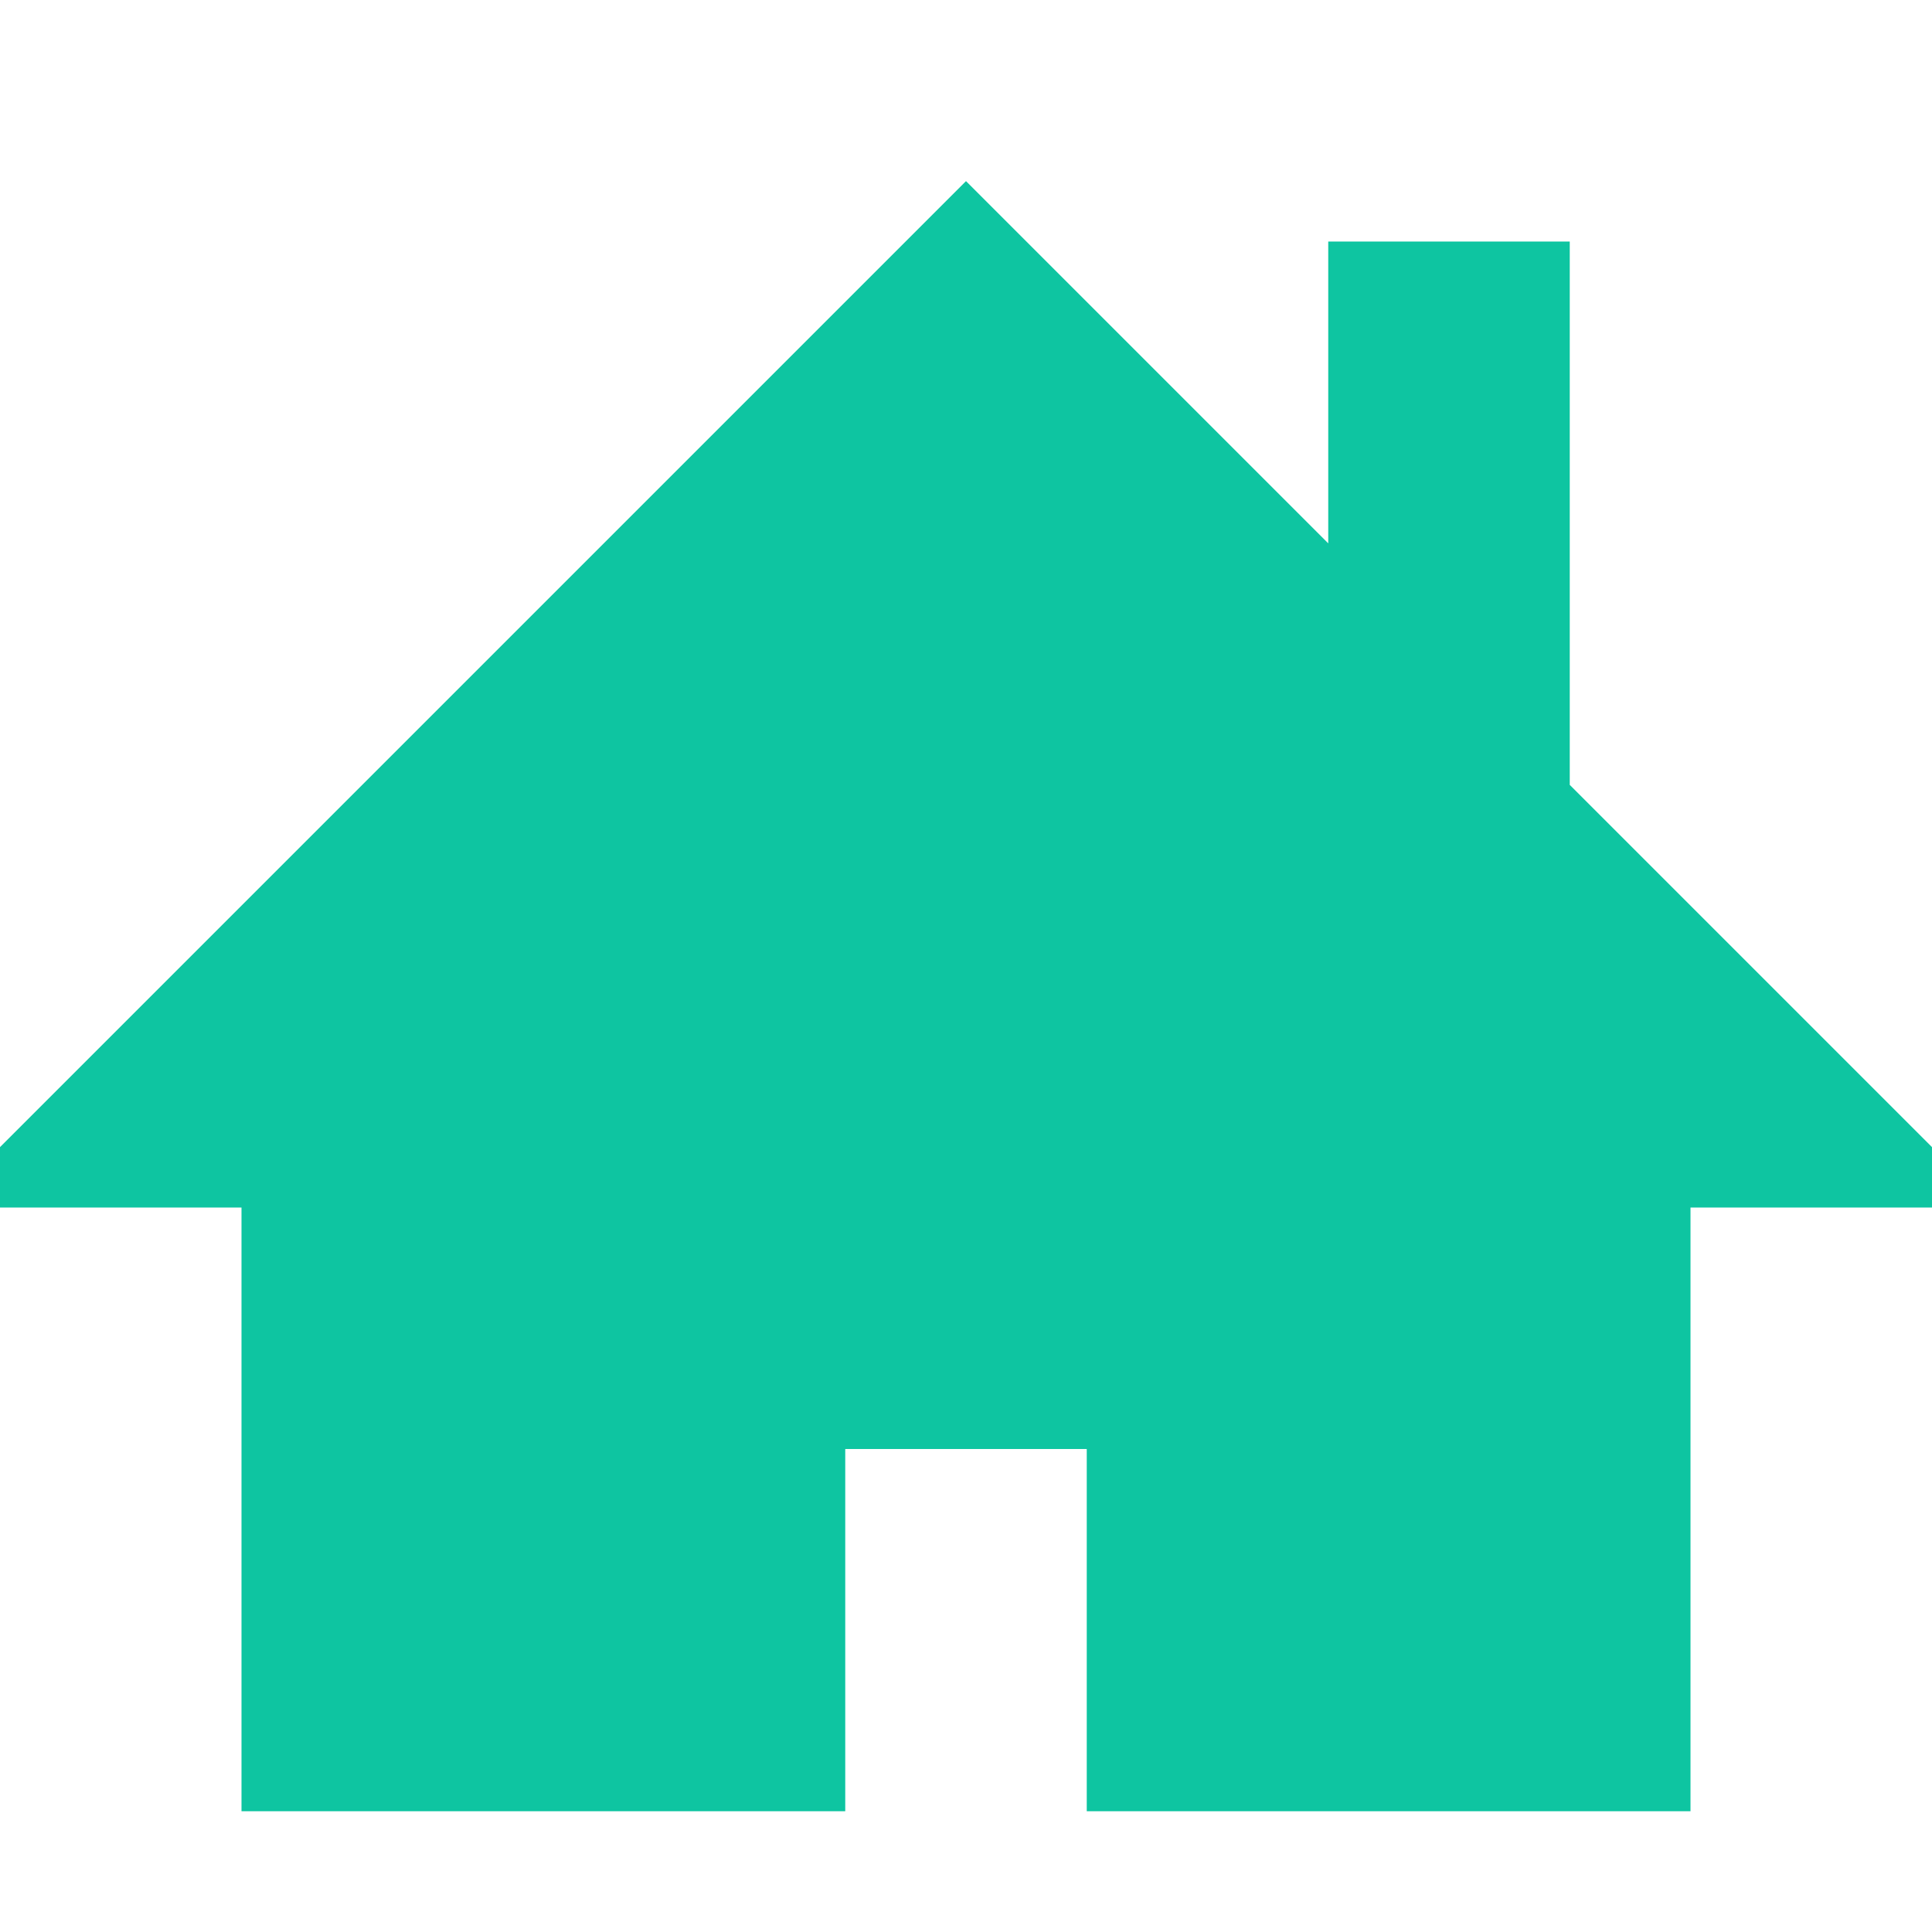 <?xml version="1.0" standalone="no"?><!DOCTYPE svg PUBLIC "-//W3C//DTD SVG 1.1//EN" "http://www.w3.org/Graphics/SVG/1.1/DTD/svg11.dtd"><svg t="1739002891157" class="icon" viewBox="0 0 1024 1024" version="1.1" xmlns="http://www.w3.org/2000/svg" p-id="4202" xmlns:xlink="http://www.w3.org/1999/xlink" width="32" height="32"><path d="M1024 608 832 416 832 128 704 128 704 288 512 96 0 608 0 640 128 640 128 960 448 960 448 768 576 768 576 960 896 960 896 640 1024 640z" fill="#0ec5a1" p-id="4203"></path></svg>